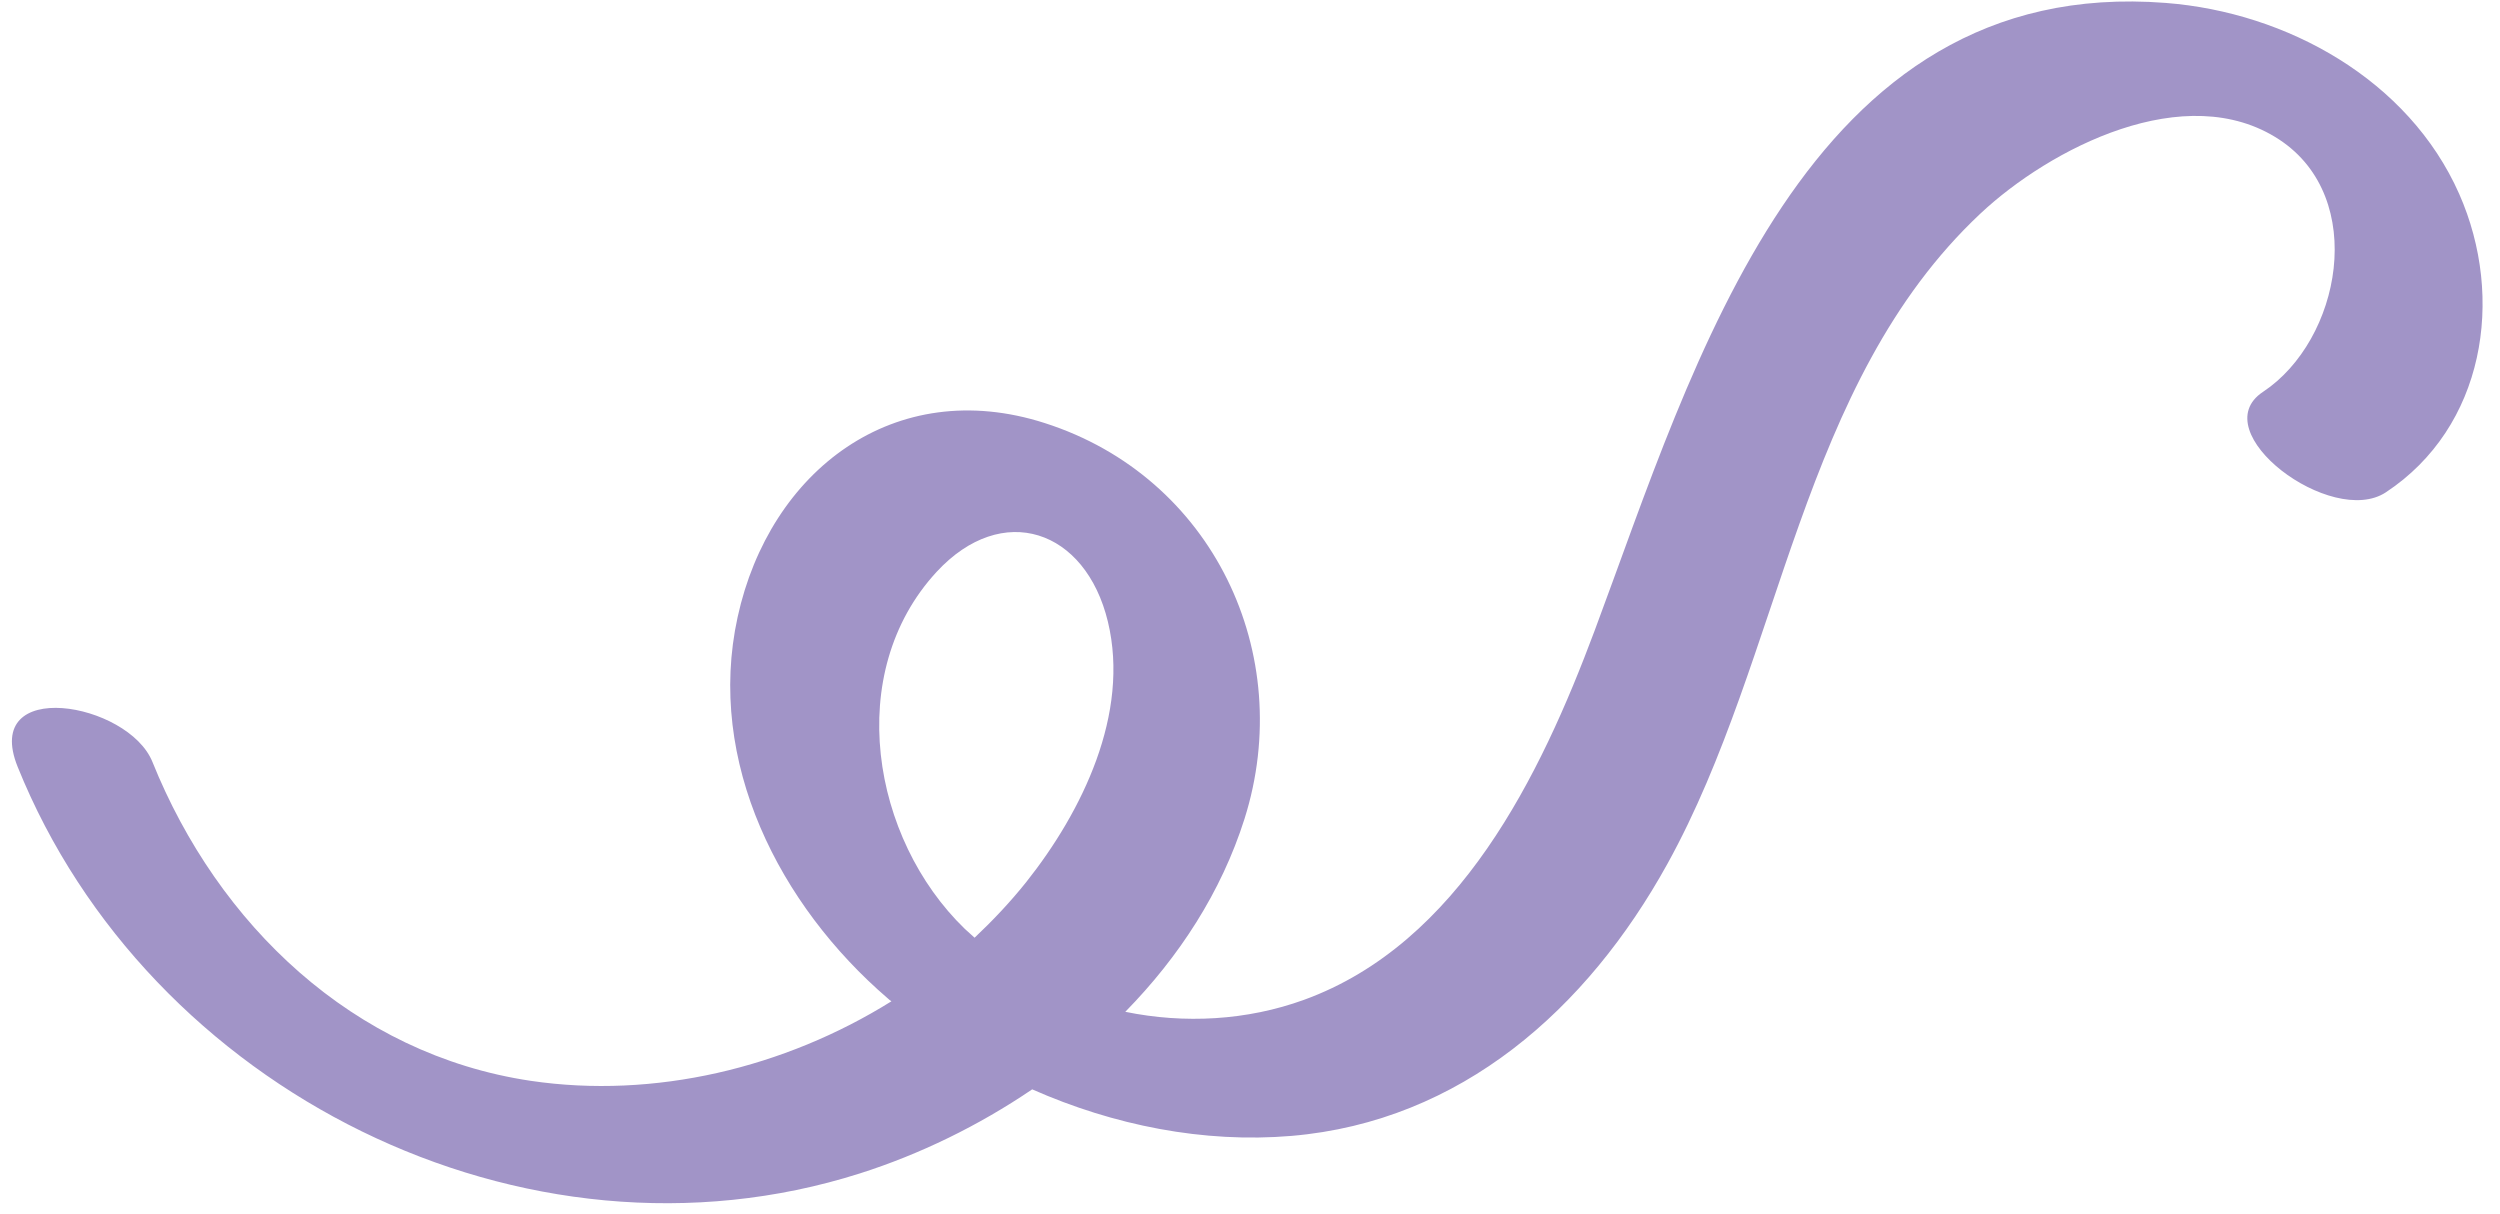 <?xml version="1.0" encoding="UTF-8"?> <svg xmlns="http://www.w3.org/2000/svg" width="138" height="67" viewBox="0 0 138 67" fill="none"><path d="M135.746 10.702C132.956 4.402 126.236 0.682 119.556 0.162C99.636 -1.398 93.516 20.122 88.016 34.832C85.036 42.802 80.546 52.082 71.977 55.192C68.837 56.332 65.386 56.522 62.116 55.852C65.086 52.822 67.416 49.242 68.696 45.202C71.576 36.102 66.947 26.322 57.666 23.352C49.386 20.692 42.486 25.972 40.717 34.062C38.967 42.052 43.036 49.982 49.006 55.112C49.066 55.172 49.136 55.222 49.206 55.272C43.306 58.952 36.117 60.672 29.297 59.662C19.486 58.202 12.026 51.022 8.416 42.062C7.086 38.752 -1.034 37.352 0.976 42.332C8.176 60.182 28.947 70.662 47.467 64.772C50.767 63.722 54.017 62.142 56.977 60.132C61.477 62.122 66.436 63.112 71.287 62.702C80.656 61.902 87.617 55.692 92.037 47.692C98.406 36.172 99.326 21.172 109.316 11.792C113.146 8.202 120.656 4.302 125.826 7.712C130.716 10.942 129.216 18.782 124.916 21.632C121.596 23.832 128.706 29.162 131.706 27.172C137.136 23.582 138.296 16.472 135.746 10.702ZM53.256 51.272C48.116 46.302 46.547 37.142 51.706 31.562C55.327 27.652 59.926 29.212 61.157 34.322C62.377 39.402 59.736 44.802 56.647 48.692C55.776 49.782 54.816 50.802 53.797 51.762C53.617 51.602 53.436 51.442 53.256 51.272Z" fill="#A194C7"></path></svg> 